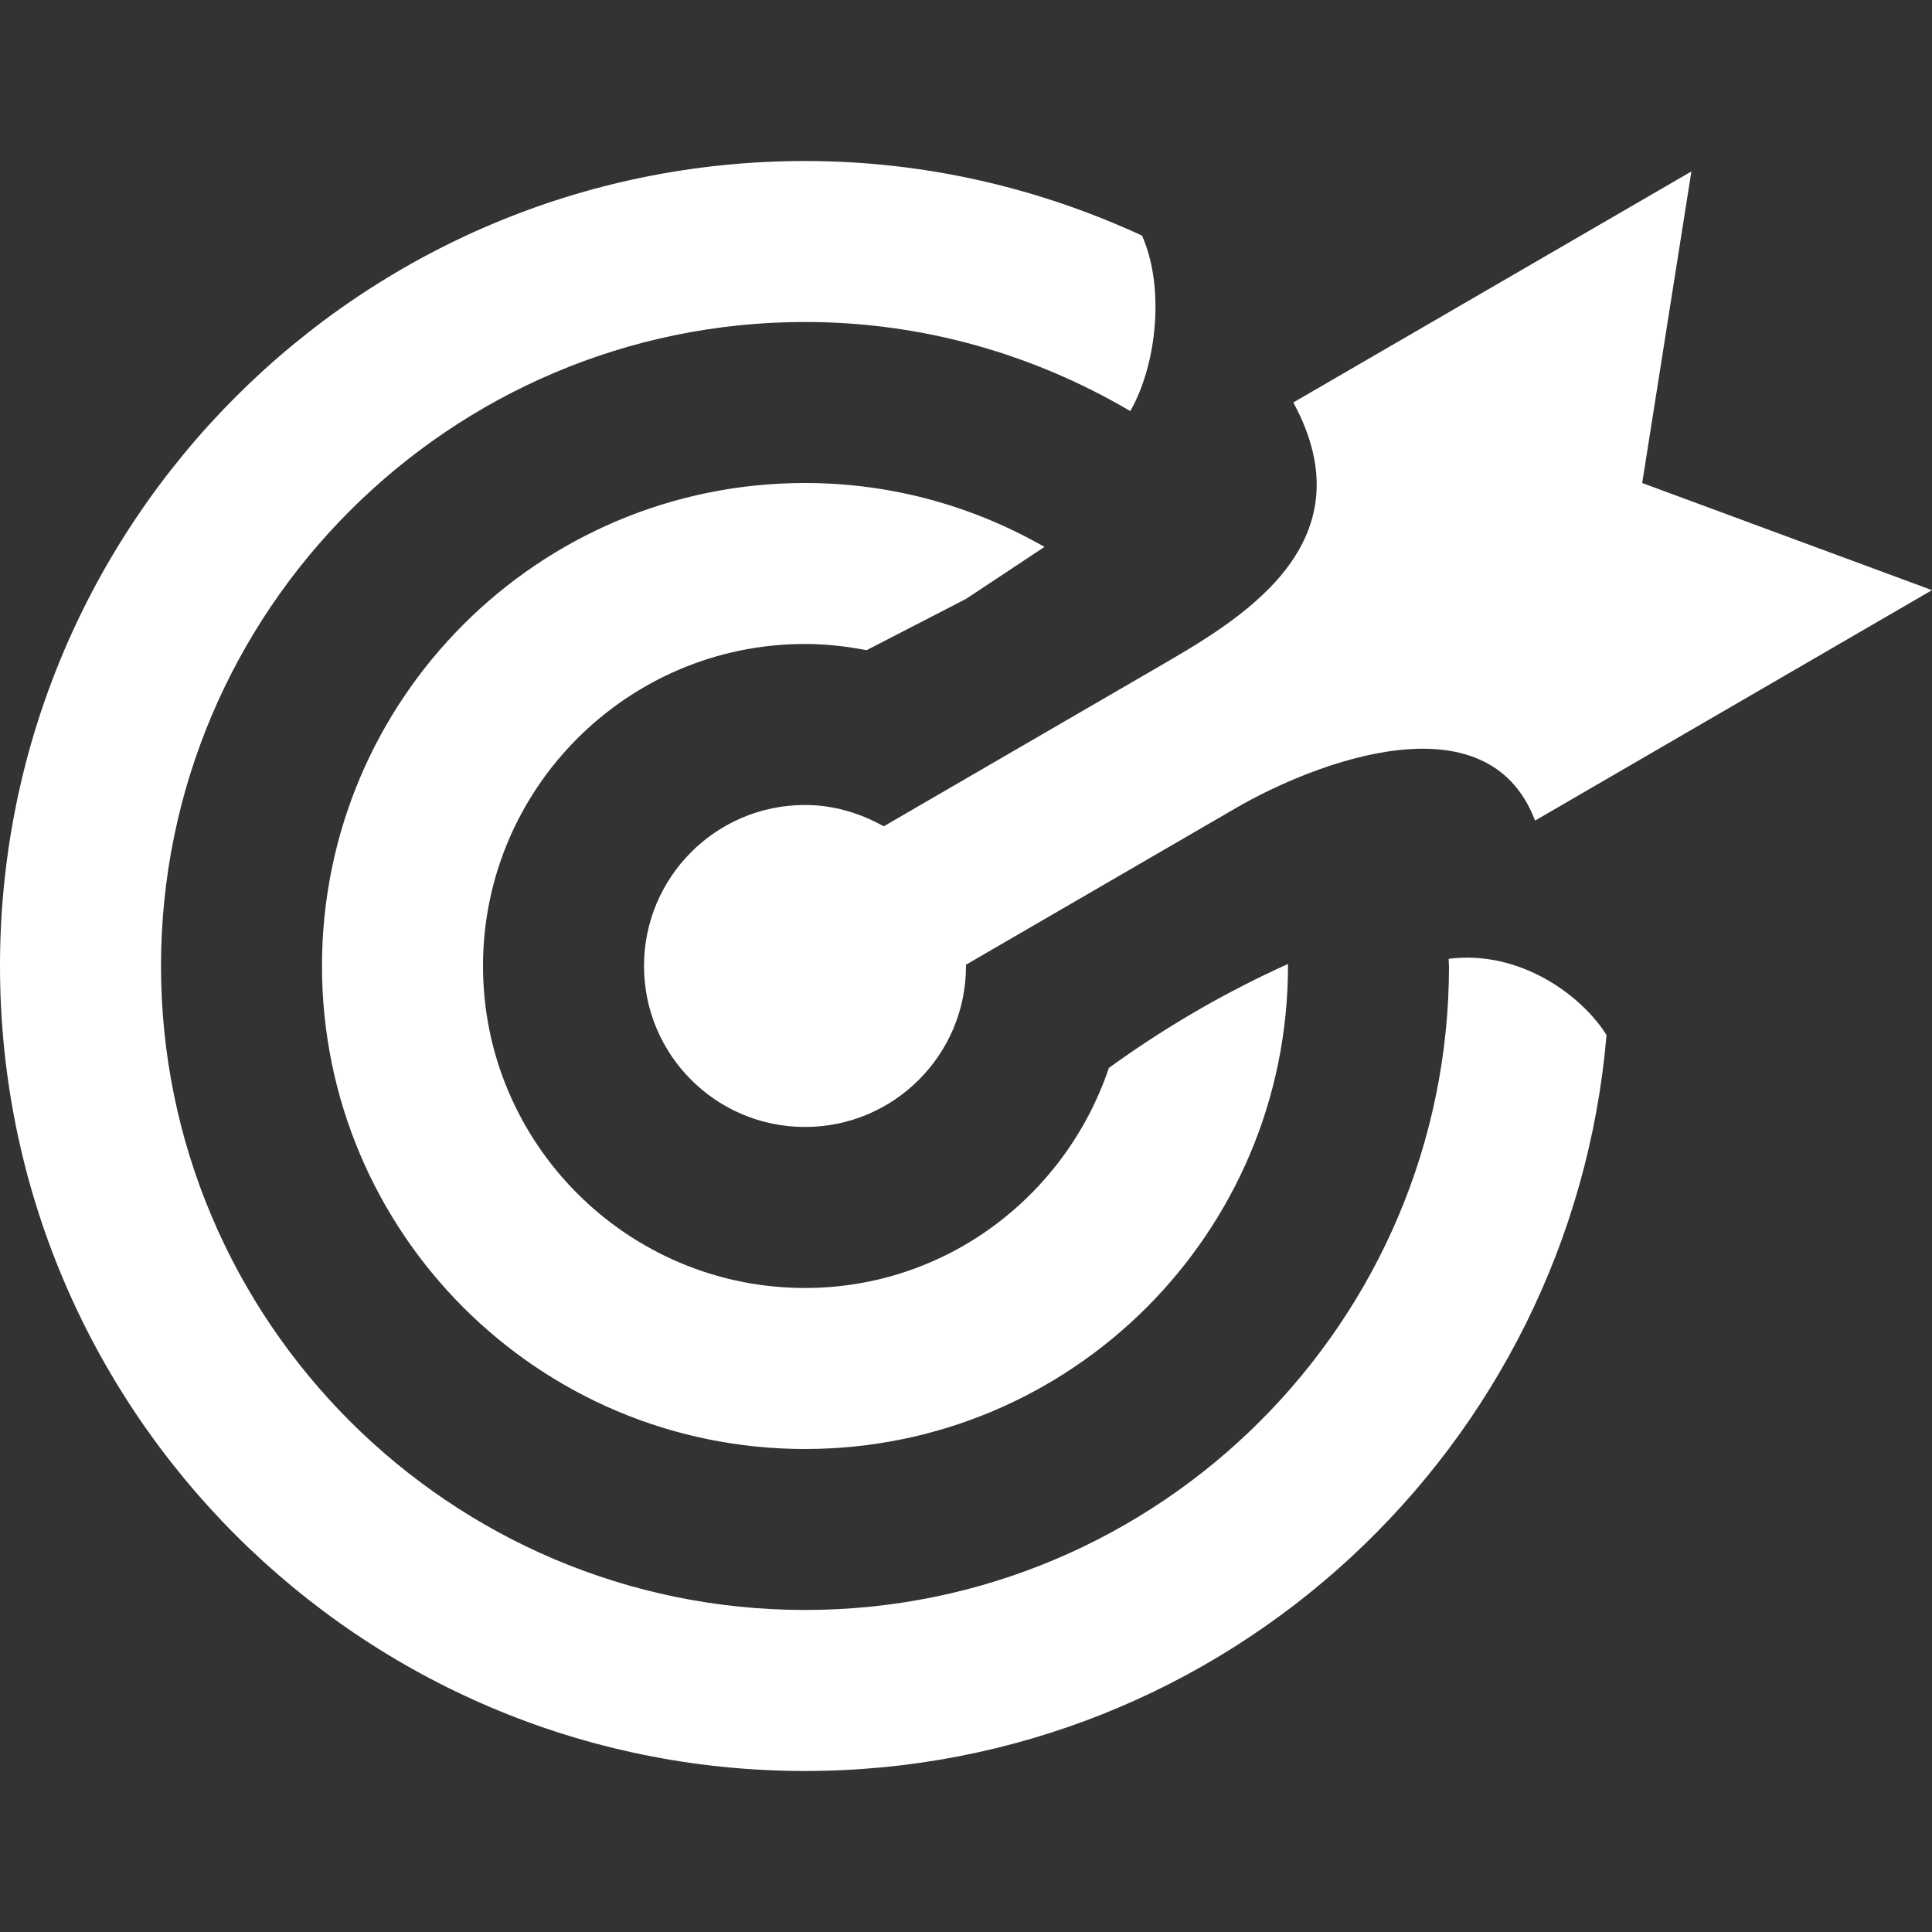<svg width="50" height="50" viewBox="0 0 50 50" fill="none" xmlns="http://www.w3.org/2000/svg">
<rect x="0" y="0" width="50" height="50" fill="#333333" stroke="none"/>
<path d="M12.5 25C12.5 29.596 16.238 33.333 20.833 33.333C24.502 33.333 27.587 30.935 28.698 27.637L28.916 27.482C30.302 26.497 31.781 25.648 33.331 24.948L33.333 25C33.333 31.904 27.738 37.5 20.833 37.5C13.929 37.5 8.333 31.904 8.333 25C8.333 18.096 13.929 12.5 20.833 12.5C23.092 12.5 25.204 13.108 27.031 14.154L25 15.5L22.427 16.827C21.91 16.727 21.379 16.666 20.833 16.666C16.238 16.666 12.5 20.404 12.5 25ZM20.833 20.833C18.531 20.833 16.667 22.7 16.667 25C16.667 27.3 18.531 29.166 20.833 29.166C23.135 29.166 25 27.3 25 25L24.996 24.969L31.996 20.906C34.029 19.729 38.5 18 39.727 21.237L50 15.273L42.5 12.5L43.773 4.437L33.471 10.416C35.5 14.154 31.942 16.116 29.919 17.294L22.871 21.385C22.267 21.046 21.577 20.833 20.833 20.833ZM37.49 24.814L37.5 25C37.5 34.189 30.023 41.666 20.833 41.666C11.644 41.666 4.167 34.189 4.167 25C4.167 15.81 11.644 8.333 20.833 8.333C23.906 8.333 26.777 9.183 29.252 10.639C29.948 9.419 30.144 7.423 29.556 6.098C26.9 4.871 23.952 4.167 20.833 4.167C9.327 4.167 0 13.494 0 25C0 36.506 9.327 45.833 20.833 45.833C31.735 45.833 40.669 37.456 41.577 26.787C40.95 25.781 39.356 24.577 37.49 24.814Z" fill="white"/>
</svg>

